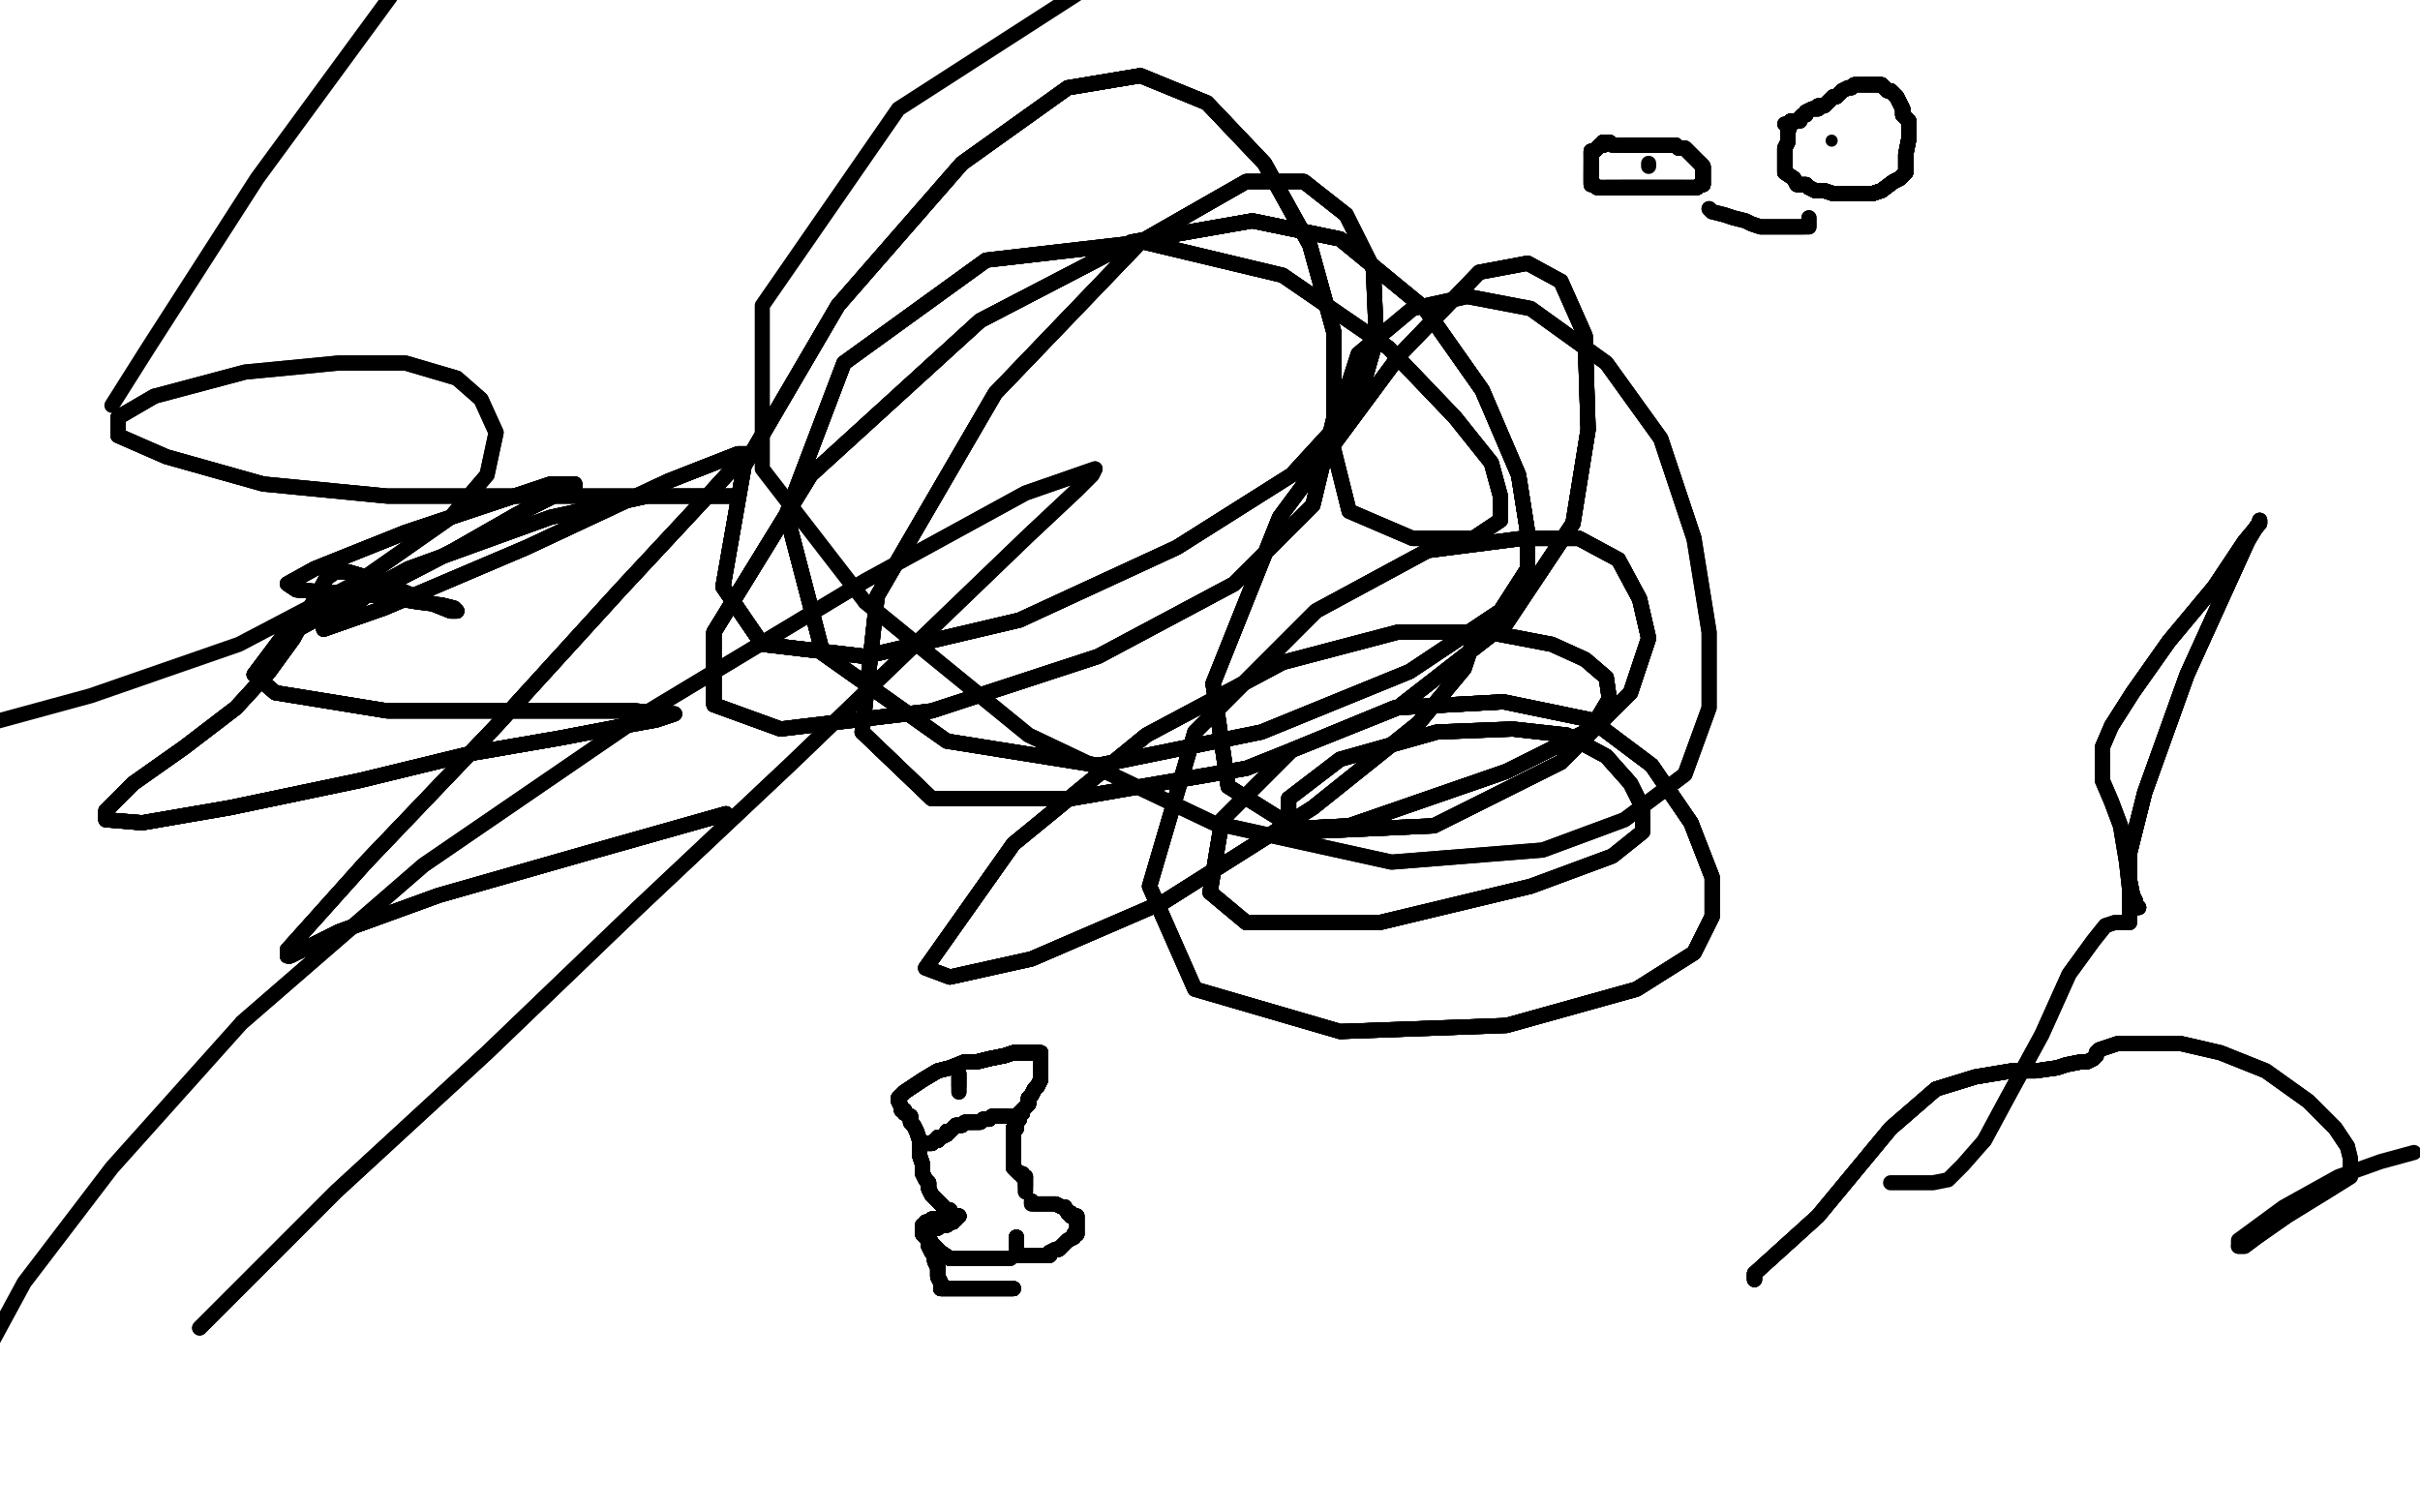 <?xml version="1.0" standalone="no"?>
<!DOCTYPE svg PUBLIC "-//W3C//DTD SVG 1.1//EN"
"http://www.w3.org/Graphics/SVG/1.1/DTD/svg11.dtd">

<svg width="800" height="500" version="1.1" xmlns="http://www.w3.org/2000/svg" xmlns:xlink="http://www.w3.org/1999/xlink" style="stroke-antialiasing: false"><desc>This SVG has been created on https://colorillo.com/</desc><rect x='0' y='0' width='800' height='500' style='fill: rgb(255,255,255); stroke-width:0' /><polyline points="335,426 333,426 331,426 330,426 328,426 325,426 323,426 321,426 318,426 315,426 312,426 311,426 311,424" style="fill: none; stroke: #000000; stroke-width: 5; stroke-linejoin: round; stroke-linecap: round; stroke-antialiasing: false; stroke-antialias: 0; opacity: 1.0"/>
<polyline points="335,426 333,426 331,426 330,426 328,426 325,426 323,426 321,426 318,426 315,426 312,426 311,426 311,424 310,422 310,419 309,417 309,416 309,415 309,414 308,414 307,412" style="fill: none; stroke: #000000; stroke-width: 5; stroke-linejoin: round; stroke-linecap: round; stroke-antialiasing: false; stroke-antialias: 0; opacity: 1.0"/>
<polyline points="335,426 333,426 331,426 330,426 328,426 325,426 323,426 321,426 318,426 315,426 312,426 311,426 311,424 310,422 310,419 309,417 309,416 309,415 309,414 308,414 307,412 307,410 306,409 306,408" style="fill: none; stroke: #000000; stroke-width: 5; stroke-linejoin: round; stroke-linecap: round; stroke-antialiasing: false; stroke-antialias: 0; opacity: 1.0"/>
<polyline points="335,426 333,426 331,426 330,426 328,426 325,426 323,426 321,426 318,426 315,426 312,426 311,426 311,424 310,422 310,419 309,417 309,416 309,415 309,414 308,414 307,412 307,410 306,409 306,408 307,407 309,406 310,406 310,405" style="fill: none; stroke: #000000; stroke-width: 5; stroke-linejoin: round; stroke-linecap: round; stroke-antialiasing: false; stroke-antialias: 0; opacity: 1.0"/>
<polyline points="335,426 333,426 331,426 330,426 328,426 325,426 323,426 321,426 318,426 315,426 312,426 311,426 311,424 310,422 310,419 309,417 309,416 309,415 309,414 308,414 307,412 307,410 306,409 306,408 307,407 309,406 310,406 310,405 311,405 312,405" style="fill: none; stroke: #000000; stroke-width: 5; stroke-linejoin: round; stroke-linecap: round; stroke-antialiasing: false; stroke-antialias: 0; opacity: 1.0"/>
<polyline points="335,426 333,426 331,426 330,426 328,426 325,426 323,426 321,426 318,426 315,426 312,426 311,426 311,424 310,422 310,419 309,417 309,416 309,415 309,414 308,414 307,412 307,410 306,409 306,408 307,407 309,406 310,406 310,405 311,405 312,405 313,405 314,404 315,404" style="fill: none; stroke: #000000; stroke-width: 5; stroke-linejoin: round; stroke-linecap: round; stroke-antialiasing: false; stroke-antialias: 0; opacity: 1.0"/>
<polyline points="335,426 333,426 331,426 330,426 328,426 325,426 323,426 321,426 318,426 315,426 312,426 311,426 311,424 310,422 310,419 309,417 309,416 309,415 309,414 308,414 307,412 307,410 306,409 306,408 307,407 309,406 310,406 310,405 311,405 312,405 313,405 314,404 315,404 315,403 316,403 316,402 317,402" style="fill: none; stroke: #000000; stroke-width: 5; stroke-linejoin: round; stroke-linecap: round; stroke-antialiasing: false; stroke-antialias: 0; opacity: 1.0"/>
<polyline points="335,426 333,426 331,426 330,426 328,426 325,426 323,426 321,426 318,426 315,426 312,426 311,426 311,424 310,422 310,419 309,417 309,416 309,415 309,414 308,414 307,412 307,410 306,409 306,408 307,407 309,406 310,406 310,405 311,405 312,405 313,405 314,404 315,404 315,403 316,403 316,402 317,402 315,403 314,403 312,403 311,403 310,403" style="fill: none; stroke: #000000; stroke-width: 5; stroke-linejoin: round; stroke-linecap: round; stroke-antialiasing: false; stroke-antialias: 0; opacity: 1.0"/>
<polyline points="335,426 333,426 331,426 330,426 328,426 325,426 323,426 321,426 318,426 315,426 312,426 311,426 311,424 310,422 310,419 309,417 309,416 309,415 309,414 308,414 307,412 307,410 306,409 306,408 307,407 309,406 310,406 310,405 311,405 312,405 313,405 314,404 315,404 315,403 316,403 316,402 317,402 315,403 314,403 312,403 311,403 310,403 308,403 307,404 306,404 306,405 305,405" style="fill: none; stroke: #000000; stroke-width: 5; stroke-linejoin: round; stroke-linecap: round; stroke-antialiasing: false; stroke-antialias: 0; opacity: 1.0"/>
<polyline points="311,424 310,422 310,419 309,417 309,416 309,415 309,414 308,414 307,412 307,410 306,409 306,408 307,407 309,406 310,406 310,405 311,405 312,405 313,405 314,404 315,404 315,403 316,403 316,402 317,402 315,403 314,403 312,403 311,403 310,403 308,403 307,404 306,404 306,405 305,405 305,406 305,407 305,408 306,408 307,409 308,411 310,413 311,414 314,416" style="fill: none; stroke: #000000; stroke-width: 5; stroke-linejoin: round; stroke-linecap: round; stroke-antialiasing: false; stroke-antialias: 0; opacity: 1.0"/>
<polyline points="311,424 310,422 310,419 309,417 309,416 309,415 309,414 308,414 307,412 307,410 306,409 306,408 307,407 309,406 310,406 310,405 311,405 312,405 313,405 314,404 315,404 315,403 316,403 316,402 317,402 315,403 314,403 312,403 311,403 310,403 308,403 307,404 306,404 306,405 305,405 305,406 305,407 305,408 306,408 307,409 308,411 310,413 311,414 314,416 315,416 316,416" style="fill: none; stroke: #000000; stroke-width: 5; stroke-linejoin: round; stroke-linecap: round; stroke-antialiasing: false; stroke-antialias: 0; opacity: 1.0"/>
<polyline points="309,416 309,415 309,414 308,414 307,412 307,410 306,409 306,408 307,407 309,406 310,406 310,405 311,405 312,405 313,405 314,404 315,404 315,403 316,403 316,402 317,402 315,403 314,403 312,403 311,403 310,403 308,403 307,404 306,404 306,405 305,405 305,406 305,407 305,408 306,408 307,409 308,411 310,413 311,414 314,416 315,416 316,416 318,416 319,416 320,416 321,416 322,416 323,416" style="fill: none; stroke: #000000; stroke-width: 5; stroke-linejoin: round; stroke-linecap: round; stroke-antialiasing: false; stroke-antialias: 0; opacity: 1.0"/>
<polyline points="311,405 312,405 313,405 314,404 315,404 315,403 316,403 316,402 317,402 315,403 314,403 312,403 311,403 310,403 308,403 307,404 306,404 306,405 305,405 305,406 305,407 305,408 306,408 307,409 308,411 310,413 311,414 314,416 315,416 316,416 318,416 319,416 320,416 321,416 322,416 323,416 325,416 326,416 327,416 328,416 330,416 331,416 332,416 333,416" style="fill: none; stroke: #000000; stroke-width: 5; stroke-linejoin: round; stroke-linecap: round; stroke-antialiasing: false; stroke-antialias: 0; opacity: 1.0"/>
<polyline points="311,405 312,405 313,405 314,404 315,404 315,403 316,403 316,402 317,402 315,403 314,403 312,403 311,403 310,403 308,403 307,404 306,404 306,405 305,405 305,406 305,407 305,408 306,408 307,409 308,411 310,413 311,414 314,416 315,416 316,416 318,416 319,416 320,416 321,416 322,416 323,416 325,416 326,416 327,416 328,416 330,416 331,416 332,416 333,416 334,416" style="fill: none; stroke: #000000; stroke-width: 5; stroke-linejoin: round; stroke-linecap: round; stroke-antialiasing: false; stroke-antialias: 0; opacity: 1.0"/>
<polyline points="311,405 312,405 313,405 314,404 315,404 315,403 316,403 316,402 317,402 315,403 314,403 312,403 311,403 310,403 308,403 307,404 306,404 306,405 305,405 305,406 305,407 305,408 306,408 307,409 308,411 310,413 311,414 314,416 315,416 316,416 318,416 319,416 320,416 321,416 322,416 323,416 325,416 326,416 327,416 328,416 330,416 331,416 332,416 333,416 334,416" style="fill: none; stroke: #000000; stroke-width: 5; stroke-linejoin: round; stroke-linecap: round; stroke-antialiasing: false; stroke-antialias: 0; opacity: 1.0"/>
<polyline points="336,409 336,410 336,411" style="fill: none; stroke: #000000; stroke-width: 5; stroke-linejoin: round; stroke-linecap: round; stroke-antialiasing: false; stroke-antialias: 0; opacity: 1.0"/>
<polyline points="336,409 336,410 336,411 336,412 336,413 336,414 337,415" style="fill: none; stroke: #000000; stroke-width: 5; stroke-linejoin: round; stroke-linecap: round; stroke-antialiasing: false; stroke-antialias: 0; opacity: 1.0"/>
<polyline points="336,409 336,410 336,411 336,412 336,413 336,414 337,415 338,415 339,415 340,415 341,415 342,415 343,415 345,415" style="fill: none; stroke: #000000; stroke-width: 5; stroke-linejoin: round; stroke-linecap: round; stroke-antialiasing: false; stroke-antialias: 0; opacity: 1.0"/>
<polyline points="336,409 336,410 336,411 336,412 336,413 336,414 337,415 338,415 339,415 340,415 341,415 342,415 343,415 345,415 346,415 347,415 347,414 349,413 350,413 351,412 352,411 353,410 355,409 355,408 356,408" style="fill: none; stroke: #000000; stroke-width: 5; stroke-linejoin: round; stroke-linecap: round; stroke-antialiasing: false; stroke-antialias: 0; opacity: 1.0"/>
<polyline points="336,409 336,410 336,411 336,412 336,413 336,414 337,415 338,415 339,415 340,415 341,415 342,415 343,415 345,415 346,415 347,415 347,414 349,413 350,413 351,412 352,411 353,410 355,409 355,408 356,408 356,405 356,403 356,402 354,402 354,401" style="fill: none; stroke: #000000; stroke-width: 5; stroke-linejoin: round; stroke-linecap: round; stroke-antialiasing: false; stroke-antialias: 0; opacity: 1.0"/>
<polyline points="336,409 336,410 336,411 336,412 336,413 336,414 337,415 338,415 339,415 340,415 341,415 342,415 343,415 345,415 346,415 347,415 347,414 349,413 350,413 351,412 352,411 353,410 355,409 355,408 356,408 356,405 356,403 356,402 354,402 354,401 353,401 352,399 351,399" style="fill: none; stroke: #000000; stroke-width: 5; stroke-linejoin: round; stroke-linecap: round; stroke-antialiasing: false; stroke-antialias: 0; opacity: 1.0"/>
<polyline points="336,409 336,410 336,411 336,412 336,413 336,414 337,415 338,415 339,415 340,415 341,415 342,415 343,415 345,415 346,415 347,415 347,414 349,413 350,413 351,412 352,411 353,410 355,409 355,408 356,408 356,405 356,403 356,402 354,402 354,401 353,401 352,399 351,399 349,398 347,398 346,398 345,398 344,398 343,398 342,398" style="fill: none; stroke: #000000; stroke-width: 5; stroke-linejoin: round; stroke-linecap: round; stroke-antialiasing: false; stroke-antialias: 0; opacity: 1.0"/>
<polyline points="336,409 336,410 336,411 336,412 336,413 336,414 337,415 338,415 339,415 340,415 341,415 342,415 343,415 345,415 346,415 347,415 347,414 349,413 350,413 351,412 352,411 353,410 355,409 355,408 356,408 356,405 356,403 356,402 354,402 354,401 353,401 352,399 351,399 349,398 347,398 346,398 345,398 344,398 343,398 342,398 341,398 341,397" style="fill: none; stroke: #000000; stroke-width: 5; stroke-linejoin: round; stroke-linecap: round; stroke-antialiasing: false; stroke-antialias: 0; opacity: 1.0"/>
<polyline points="336,409 336,410 336,411 336,412 336,413 336,414 337,415 338,415 339,415 340,415 341,415 342,415 343,415 345,415 346,415 347,415 347,414 349,413 350,413 351,412 352,411 353,410 355,409 355,408 356,408 356,405 356,403 356,402 354,402 354,401 353,401 352,399 351,399 349,398 347,398 346,398 345,398 344,398 343,398 342,398 341,398 341,397" style="fill: none; stroke: #000000; stroke-width: 5; stroke-linejoin: round; stroke-linecap: round; stroke-antialiasing: false; stroke-antialias: 0; opacity: 1.0"/>
<polyline points="314,400 313,400 312,400 312,399 311,398 310,397 308,395 307,393 307,391 306,390" style="fill: none; stroke: #000000; stroke-width: 5; stroke-linejoin: round; stroke-linecap: round; stroke-antialiasing: false; stroke-antialias: 0; opacity: 1.0"/>
<polyline points="314,400 313,400 312,400 312,399 311,398 310,397 308,395 307,393 307,391 306,390 305,388 305,385 304,382 304,380 304,377 303,374 302,372 301,371 301,369" style="fill: none; stroke: #000000; stroke-width: 5; stroke-linejoin: round; stroke-linecap: round; stroke-antialiasing: false; stroke-antialias: 0; opacity: 1.0"/>
<polyline points="314,400 313,400 312,400 312,399 311,398 310,397 308,395 307,393 307,391 306,390 305,388 305,385 304,382 304,380 304,377 303,374 302,372 301,371 301,369 299,368 299,367 298,367 298,366 297,364 297,363" style="fill: none; stroke: #000000; stroke-width: 5; stroke-linejoin: round; stroke-linecap: round; stroke-antialiasing: false; stroke-antialias: 0; opacity: 1.0"/>
<polyline points="314,400 313,400 312,400 312,399 311,398 310,397 308,395 307,393 307,391 306,390 305,388 305,385 304,382 304,380 304,377 303,374 302,372 301,371 301,369 299,368 299,367 298,367 298,366 297,364 297,363 299,361 305,357 310,354 314,353 319,351 323,351 327,350 332,349 335,348" style="fill: none; stroke: #000000; stroke-width: 5; stroke-linejoin: round; stroke-linecap: round; stroke-antialiasing: false; stroke-antialias: 0; opacity: 1.0"/>
<polyline points="314,400 313,400 312,400 312,399 311,398 310,397 308,395 307,393 307,391 306,390 305,388 305,385 304,382 304,380 304,377 303,374 302,372 301,371 301,369 299,368 299,367 298,367 298,366 297,364 297,363 299,361 305,357 310,354 314,353 319,351 323,351 327,350 332,349 335,348 337,348 338,348 339,348 341,348 342,348 343,348 344,348" style="fill: none; stroke: #000000; stroke-width: 5; stroke-linejoin: round; stroke-linecap: round; stroke-antialiasing: false; stroke-antialias: 0; opacity: 1.0"/>
<polyline points="314,400 313,400 312,400 312,399 311,398 310,397 308,395 307,393 307,391 306,390 305,388 305,385 304,382 304,380 304,377 303,374 302,372 301,371 301,369 299,368 299,367 298,367 298,366 297,364 297,363 299,361 305,357 310,354 314,353 319,351 323,351 327,350 332,349 335,348 337,348 338,348 339,348 341,348 342,348 343,348 344,348 344,349 344,350 344,351 344,352 344,353 344,354" style="fill: none; stroke: #000000; stroke-width: 5; stroke-linejoin: round; stroke-linecap: round; stroke-antialiasing: false; stroke-antialias: 0; opacity: 1.0"/>
<polyline points="305,388 305,385 304,382 304,380 304,377 303,374 302,372 301,371 301,369 299,368 299,367 298,367 298,366 297,364 297,363 299,361 305,357 310,354 314,353 319,351 323,351 327,350 332,349 335,348 337,348 338,348 339,348 341,348 342,348 343,348 344,348 344,349 344,350 344,351 344,352 344,353 344,354 344,355 344,357 343,359 342,360 341,362 340,363 340,365 339,366" style="fill: none; stroke: #000000; stroke-width: 5; stroke-linejoin: round; stroke-linecap: round; stroke-antialiasing: false; stroke-antialias: 0; opacity: 1.0"/>
<polyline points="305,388 305,385 304,382 304,380 304,377 303,374 302,372 301,371 301,369 299,368 299,367 298,367 298,366 297,364 297,363 299,361 305,357 310,354 314,353 319,351 323,351 327,350 332,349 335,348 337,348 338,348 339,348 341,348 342,348 343,348 344,348 344,349 344,350 344,351 344,352 344,353 344,354 344,355 344,357 343,359 342,360 341,362 340,363 340,365 339,366 338,367 338,368 337,368 337,370 336,371" style="fill: none; stroke: #000000; stroke-width: 5; stroke-linejoin: round; stroke-linecap: round; stroke-antialiasing: false; stroke-antialias: 0; opacity: 1.0"/>
<polyline points="297,363 299,361 305,357 310,354 314,353 319,351 323,351 327,350 332,349 335,348 337,348 338,348 339,348 341,348 342,348 343,348 344,348 344,349 344,350 344,351 344,352 344,353 344,354 344,355 344,357 343,359 342,360 341,362 340,363 340,365 339,366 338,367 338,368 337,368 337,370 336,371 336,372 336,373 335,373 335,375 335,376 335,378 335,380" style="fill: none; stroke: #000000; stroke-width: 5; stroke-linejoin: round; stroke-linecap: round; stroke-antialiasing: false; stroke-antialias: 0; opacity: 1.0"/>
<polyline points="297,363 299,361 305,357 310,354 314,353 319,351 323,351 327,350 332,349 335,348 337,348 338,348 339,348 341,348 342,348 343,348 344,348 344,349 344,350 344,351 344,352 344,353 344,354 344,355 344,357 343,359 342,360 341,362 340,363 340,365 339,366 338,367 338,368 337,368 337,370 336,371 336,372 336,373 335,373 335,375 335,376 335,378 335,380 335,382 335,383 335,384 335,385" style="fill: none; stroke: #000000; stroke-width: 5; stroke-linejoin: round; stroke-linecap: round; stroke-antialiasing: false; stroke-antialias: 0; opacity: 1.0"/>
<polyline points="297,363 299,361 305,357 310,354 314,353 319,351 323,351 327,350 332,349 335,348 337,348 338,348 339,348 341,348 342,348 343,348 344,348 344,349 344,350 344,351 344,352 344,353 344,354 344,355 344,357 343,359 342,360 341,362 340,363 340,365 339,366 338,367 338,368 337,368 337,370 336,371 336,372 336,373 335,373 335,375 335,376 335,378 335,380 335,382 335,383 335,384 335,385 335,386 336,387 337,388" style="fill: none; stroke: #000000; stroke-width: 5; stroke-linejoin: round; stroke-linecap: round; stroke-antialiasing: false; stroke-antialias: 0; opacity: 1.0"/>
<polyline points="323,351 327,350 332,349 335,348 337,348 338,348 339,348 341,348 342,348 343,348 344,348 344,349 344,350 344,351 344,352 344,353 344,354 344,355 344,357 343,359 342,360 341,362 340,363 340,365 339,366 338,367 338,368 337,368 337,370 336,371 336,372 336,373 335,373 335,375 335,376 335,378 335,380 335,382 335,383 335,384 335,385 335,386 336,387 337,388 338,388 338,389 339,389" style="fill: none; stroke: #000000; stroke-width: 5; stroke-linejoin: round; stroke-linecap: round; stroke-antialiasing: false; stroke-antialias: 0; opacity: 1.0"/>
<polyline points="323,351 327,350 332,349 335,348 337,348 338,348 339,348 341,348 342,348 343,348 344,348 344,349 344,350 344,351 344,352 344,353 344,354 344,355 344,357 343,359 342,360 341,362 340,363 340,365 339,366 338,367 338,368 337,368 337,370 336,371 336,372 336,373 335,373 335,375 335,376 335,378 335,380 335,382 335,383 335,384 335,385 335,386 336,387 337,388 338,388 338,389 339,389 339,390 339,391 339,392" style="fill: none; stroke: #000000; stroke-width: 5; stroke-linejoin: round; stroke-linecap: round; stroke-antialiasing: false; stroke-antialias: 0; opacity: 1.0"/>
<polyline points="332,349 335,348 337,348 338,348 339,348 341,348 342,348 343,348 344,348 344,349 344,350 344,351 344,352 344,353 344,354 344,355 344,357 343,359 342,360 341,362 340,363 340,365 339,366 338,367 338,368 337,368 337,370 336,371 336,372 336,373 335,373 335,375 335,376 335,378 335,380 335,382 335,383 335,384 335,385 335,386 336,387 337,388 338,388 338,389 339,389 339,390 339,391 339,392 339,394" style="fill: none; stroke: #000000; stroke-width: 5; stroke-linejoin: round; stroke-linecap: round; stroke-antialiasing: false; stroke-antialias: 0; opacity: 1.0"/>
<polyline points="332,349 335,348 337,348 338,348 339,348 341,348 342,348 343,348 344,348 344,349 344,350 344,351 344,352 344,353 344,354 344,355 344,357 343,359 342,360 341,362 340,363 340,365 339,366 338,367 338,368 337,368 337,370 336,371 336,372 336,373 335,373 335,375 335,376 335,378 335,380 335,382 335,383 335,384 335,385 335,386 336,387 337,388 338,388 338,389 339,389 339,390 339,391 339,392 339,394" style="fill: none; stroke: #000000; stroke-width: 5; stroke-linejoin: round; stroke-linecap: round; stroke-antialiasing: false; stroke-antialias: 0; opacity: 1.0"/>
<polyline points="317,355 317,356 317,358 317,359" style="fill: none; stroke: #000000; stroke-width: 5; stroke-linejoin: round; stroke-linecap: round; stroke-antialiasing: false; stroke-antialias: 0; opacity: 1.0"/>
<polyline points="317,355 317,356 317,358 317,359 317,360 317,361" style="fill: none; stroke: #000000; stroke-width: 5; stroke-linejoin: round; stroke-linecap: round; stroke-antialiasing: false; stroke-antialias: 0; opacity: 1.0"/>
<polyline points="317,355 317,356 317,358 317,359 317,360 317,361" style="fill: none; stroke: #000000; stroke-width: 5; stroke-linejoin: round; stroke-linecap: round; stroke-antialiasing: false; stroke-antialias: 0; opacity: 1.0"/>
<polyline points="306,378 307,378 308,378 309,377 310,377 310,376" style="fill: none; stroke: #000000; stroke-width: 5; stroke-linejoin: round; stroke-linecap: round; stroke-antialiasing: false; stroke-antialias: 0; opacity: 1.0"/>
<polyline points="306,378 307,378 308,378 309,377 310,377 310,376 311,376 313,375 313,374 314,374 315,373" style="fill: none; stroke: #000000; stroke-width: 5; stroke-linejoin: round; stroke-linecap: round; stroke-antialiasing: false; stroke-antialias: 0; opacity: 1.0"/>
<polyline points="306,378 307,378 308,378 309,377 310,377 310,376 311,376 313,375 313,374 314,374 315,373 316,372 317,372 318,372 319,371 320,371 321,371 322,371" style="fill: none; stroke: #000000; stroke-width: 5; stroke-linejoin: round; stroke-linecap: round; stroke-antialiasing: false; stroke-antialias: 0; opacity: 1.0"/>
<polyline points="306,378 307,378 308,378 309,377 310,377 310,376 311,376 313,375 313,374 314,374 315,373 316,372 317,372 318,372 319,371 320,371 321,371 322,371 323,371 324,371 325,370 326,370" style="fill: none; stroke: #000000; stroke-width: 5; stroke-linejoin: round; stroke-linecap: round; stroke-antialiasing: false; stroke-antialias: 0; opacity: 1.0"/>
<polyline points="306,378 307,378 308,378 309,377 310,377 310,376 311,376 313,375 313,374 314,374 315,373 316,372 317,372 318,372 319,371 320,371 321,371 322,371 323,371 324,371 325,370 326,370 327,370 328,369 329,369 330,369" style="fill: none; stroke: #000000; stroke-width: 5; stroke-linejoin: round; stroke-linecap: round; stroke-antialiasing: false; stroke-antialias: 0; opacity: 1.0"/>
<polyline points="306,378 307,378 308,378 309,377 310,377 310,376 311,376 313,375 313,374 314,374 315,373 316,372 317,372 318,372 319,371 320,371 321,371 322,371 323,371 324,371 325,370 326,370 327,370 328,369 329,369 330,369 331,369 332,369 333,369" style="fill: none; stroke: #000000; stroke-width: 5; stroke-linejoin: round; stroke-linecap: round; stroke-antialiasing: false; stroke-antialias: 0; opacity: 1.0"/>
<polyline points="306,378 307,378 308,378 309,377 310,377 310,376 311,376 313,375 313,374 314,374 315,373 316,372 317,372 318,372 319,371 320,371 321,371 322,371 323,371 324,371 325,370 326,370 327,370 328,369 329,369 330,369 331,369 332,369 333,369 334,369 335,369" style="fill: none; stroke: #000000; stroke-width: 5; stroke-linejoin: round; stroke-linecap: round; stroke-antialiasing: false; stroke-antialias: 0; opacity: 1.0"/>
<polyline points="306,378 307,378 308,378 309,377 310,377 310,376 311,376 313,375 313,374 314,374 315,373 316,372 317,372 318,372 319,371 320,371 321,371 322,371 323,371 324,371 325,370 326,370 327,370 328,369 329,369 330,369 331,369 332,369 333,369 334,369 335,369" style="fill: none; stroke: #000000; stroke-width: 5; stroke-linejoin: round; stroke-linecap: round; stroke-antialiasing: false; stroke-antialias: 0; opacity: 1.0"/>
<polyline points="532,47 531,47 530,47 530,48 529,48" style="fill: none; stroke: #000000; stroke-width: 5; stroke-linejoin: round; stroke-linecap: round; stroke-antialiasing: false; stroke-antialias: 0; opacity: 1.0"/>
<polyline points="532,47 531,47 530,47 530,48 529,48 528,49 527,50 526,50 526,51" style="fill: none; stroke: #000000; stroke-width: 5; stroke-linejoin: round; stroke-linecap: round; stroke-antialiasing: false; stroke-antialias: 0; opacity: 1.0"/>
<polyline points="532,47 531,47 530,47 530,48 529,48 528,49 527,50 526,50 526,51 526,53 526,55 526,56 526,57 526,58 526,59 526,60" style="fill: none; stroke: #000000; stroke-width: 5; stroke-linejoin: round; stroke-linecap: round; stroke-antialiasing: false; stroke-antialias: 0; opacity: 1.0"/>
<polyline points="532,47 531,47 530,47 530,48 529,48 528,49 527,50 526,50 526,51 526,53 526,55 526,56 526,57 526,58 526,59 526,60 526,61 527,61 528,62 529,62 531,62 533,62 536,62 538,62 540,62 542,62" style="fill: none; stroke: #000000; stroke-width: 5; stroke-linejoin: round; stroke-linecap: round; stroke-antialiasing: false; stroke-antialias: 0; opacity: 1.0"/>
<polyline points="532,47 531,47 530,47 530,48 529,48 528,49 527,50 526,50 526,51 526,53 526,55 526,56 526,57 526,58 526,59 526,60 526,61 527,61 528,62 529,62 531,62 533,62 536,62 538,62 540,62 542,62 543,62 545,62 547,62 549,62 551,62 552,62 554,62 555,62 556,62" style="fill: none; stroke: #000000; stroke-width: 5; stroke-linejoin: round; stroke-linecap: round; stroke-antialiasing: false; stroke-antialias: 0; opacity: 1.0"/>
<polyline points="532,47 531,47 530,47 530,48 529,48 528,49 527,50 526,50 526,51 526,53 526,55 526,56 526,57 526,58 526,59 526,60 526,61 527,61 528,62 529,62 531,62 533,62 536,62 538,62 540,62 542,62 543,62 545,62 547,62 549,62 551,62 552,62 554,62 555,62 556,62 558,62 560,62 561,62 562,61 563,61" style="fill: none; stroke: #000000; stroke-width: 5; stroke-linejoin: round; stroke-linecap: round; stroke-antialiasing: false; stroke-antialias: 0; opacity: 1.0"/>
<polyline points="532,47 531,47 530,47 530,48 529,48 528,49 527,50 526,50 526,51 526,53 526,55 526,56 526,57 526,58 526,59 526,60 526,61 527,61 528,62 529,62 531,62 533,62 536,62 538,62 540,62 542,62 543,62 545,62 547,62 549,62 551,62 552,62 554,62 555,62 556,62 558,62 560,62 561,62 562,61 563,61 563,59 563,57 563,56 563,55 562,54" style="fill: none; stroke: #000000; stroke-width: 5; stroke-linejoin: round; stroke-linecap: round; stroke-antialiasing: false; stroke-antialias: 0; opacity: 1.0"/>
<polyline points="532,47 531,47 530,47 530,48 529,48 528,49 527,50 526,50 526,51 526,53 526,55 526,56 526,57 526,58 526,59 526,60 526,61 527,61 528,62 529,62 531,62 533,62 536,62 538,62 540,62 542,62 543,62 545,62 547,62 549,62 551,62 552,62 554,62 555,62 556,62 558,62 560,62 561,62 562,61 563,61 563,59 563,57 563,56 563,55 562,54 561,53 560,52 559,51 558,50 557,49" style="fill: none; stroke: #000000; stroke-width: 5; stroke-linejoin: round; stroke-linecap: round; stroke-antialiasing: false; stroke-antialias: 0; opacity: 1.0"/>
<polyline points="526,55 526,56 526,57 526,58 526,59 526,60 526,61 527,61 528,62 529,62 531,62 533,62 536,62 538,62 540,62 542,62 543,62 545,62 547,62 549,62 551,62 552,62 554,62 555,62 556,62 558,62 560,62 561,62 562,61 563,61 563,59 563,57 563,56 563,55 562,54 561,53 560,52 559,51 558,50 557,49 556,49 555,49 554,48 552,48 551,48" style="fill: none; stroke: #000000; stroke-width: 5; stroke-linejoin: round; stroke-linecap: round; stroke-antialiasing: false; stroke-antialias: 0; opacity: 1.0"/>
<polyline points="526,57 526,58 526,59 526,60 526,61 527,61 528,62 529,62 531,62 533,62 536,62 538,62 540,62 542,62 543,62 545,62 547,62 549,62 551,62 552,62 554,62 555,62 556,62 558,62 560,62 561,62 562,61 563,61 563,59 563,57 563,56 563,55 562,54 561,53 560,52 559,51 558,50 557,49 556,49 555,49 554,48 552,48 551,48 549,48 548,48 546,48 545,48 544,48 543,48" style="fill: none; stroke: #000000; stroke-width: 5; stroke-linejoin: round; stroke-linecap: round; stroke-antialiasing: false; stroke-antialias: 0; opacity: 1.0"/>
<polyline points="531,62 533,62 536,62 538,62 540,62 542,62 543,62 545,62 547,62 549,62 551,62 552,62 554,62 555,62 556,62 558,62 560,62 561,62 562,61 563,61 563,59 563,57 563,56 563,55 562,54 561,53 560,52 559,51 558,50 557,49 556,49 555,49 554,48 552,48 551,48 549,48 548,48 546,48 545,48 544,48 543,48 542,48 541,48 540,48 539,48 538,48" style="fill: none; stroke: #000000; stroke-width: 5; stroke-linejoin: round; stroke-linecap: round; stroke-antialiasing: false; stroke-antialias: 0; opacity: 1.0"/>
<polyline points="531,62 533,62 536,62 538,62 540,62 542,62 543,62 545,62 547,62 549,62 551,62 552,62 554,62 555,62 556,62 558,62 560,62 561,62 562,61 563,61 563,59 563,57 563,56 563,55 562,54 561,53 560,52 559,51 558,50 557,49 556,49 555,49 554,48 552,48 551,48 549,48 548,48 546,48 545,48 544,48 543,48 542,48 541,48 540,48 539,48 538,48 537,48 536,48 535,48 534,48" style="fill: none; stroke: #000000; stroke-width: 5; stroke-linejoin: round; stroke-linecap: round; stroke-antialiasing: false; stroke-antialias: 0; opacity: 1.0"/>
<polyline points="536,62 538,62 540,62 542,62 543,62 545,62 547,62 549,62 551,62 552,62 554,62 555,62 556,62 558,62 560,62 561,62 562,61 563,61 563,59 563,57 563,56 563,55 562,54 561,53 560,52 559,51 558,50 557,49 556,49 555,49 554,48 552,48 551,48 549,48 548,48 546,48 545,48 544,48 543,48 542,48 541,48 540,48 539,48 538,48 537,48 536,48 535,48 534,48 533,48" style="fill: none; stroke: #000000; stroke-width: 5; stroke-linejoin: round; stroke-linecap: round; stroke-antialiasing: false; stroke-antialias: 0; opacity: 1.0"/>
<polyline points="536,62 538,62 540,62 542,62 543,62 545,62 547,62 549,62 551,62 552,62 554,62 555,62 556,62 558,62 560,62 561,62 562,61 563,61 563,59 563,57 563,56 563,55 562,54 561,53 560,52 559,51 558,50 557,49 556,49 555,49 554,48 552,48 551,48 549,48 548,48 546,48 545,48 544,48 543,48 542,48 541,48 540,48 539,48 538,48 537,48 536,48 535,48 534,48 533,48" style="fill: none; stroke: #000000; stroke-width: 5; stroke-linejoin: round; stroke-linecap: round; stroke-antialiasing: false; stroke-antialias: 0; opacity: 1.0"/>
<polyline points="592,40 591,44 591,47 590,49 590,52 590,53 590,54 590,56 590,57 593,59 594,61 597,61 598,62 600,63 603,63 606,64" style="fill: none; stroke: #000000; stroke-width: 5; stroke-linejoin: round; stroke-linecap: round; stroke-antialiasing: false; stroke-antialias: 0; opacity: 1.0"/>
<polyline points="592,40 591,44 591,47 590,49 590,52 590,53 590,54 590,56 590,57 593,59 594,61 597,61 598,62 600,63 603,63 606,64 608,64 611,64 614,64 616,64 617,64 619,64 622,63 626,60 628,59 629,58" style="fill: none; stroke: #000000; stroke-width: 5; stroke-linejoin: round; stroke-linecap: round; stroke-antialiasing: false; stroke-antialias: 0; opacity: 1.0"/>
<polyline points="592,40 591,44 591,47 590,49 590,52 590,53 590,54 590,56 590,57 593,59 594,61 597,61 598,62 600,63 603,63 606,64 608,64 611,64 614,64 616,64 617,64 619,64 622,63 626,60 628,59 629,58 630,57 630,56 630,51 631,46 631,44" style="fill: none; stroke: #000000; stroke-width: 5; stroke-linejoin: round; stroke-linecap: round; stroke-antialiasing: false; stroke-antialias: 0; opacity: 1.0"/>
<polyline points="592,40 591,44 591,47 590,49 590,52 590,53 590,54 590,56 590,57 593,59 594,61 597,61 598,62 600,63 603,63 606,64 608,64 611,64 614,64 616,64 617,64 619,64 622,63 626,60 628,59 629,58 630,57 630,56 630,51 631,46 631,44 631,42 631,41 631,40 630,39 629,38 629,36 628,34 627,32" style="fill: none; stroke: #000000; stroke-width: 5; stroke-linejoin: round; stroke-linecap: round; stroke-antialiasing: false; stroke-antialias: 0; opacity: 1.0"/>
<polyline points="592,40 591,44 591,47 590,49 590,52 590,53 590,54 590,56 590,57 593,59 594,61 597,61 598,62 600,63 603,63 606,64 608,64 611,64 614,64 616,64 617,64 619,64 622,63 626,60 628,59 629,58 630,57 630,56 630,51 631,46 631,44 631,42 631,41 631,40 630,39 629,38 629,36 628,34 627,32 626,31 625,30 624,30 623,29 622,28 621,28 619,28 618,28 616,28" style="fill: none; stroke: #000000; stroke-width: 5; stroke-linejoin: round; stroke-linecap: round; stroke-antialiasing: false; stroke-antialias: 0; opacity: 1.0"/>
<polyline points="598,62 600,63 603,63 606,64 608,64 611,64 614,64 616,64 617,64 619,64 622,63 626,60 628,59 629,58 630,57 630,56 630,51 631,46 631,44 631,42 631,41 631,40 630,39 629,38 629,36 628,34 627,32 626,31 625,30 624,30 623,29 622,28 621,28 619,28 618,28 616,28 615,28 613,28 612,29 611,29 609,30 607,32 606,32 603,35" style="fill: none; stroke: #000000; stroke-width: 5; stroke-linejoin: round; stroke-linecap: round; stroke-antialiasing: false; stroke-antialias: 0; opacity: 1.0"/>
<polyline points="598,62 600,63 603,63 606,64 608,64 611,64 614,64 616,64 617,64 619,64 622,63 626,60 628,59 629,58 630,57 630,56 630,51 631,46 631,44 631,42 631,41 631,40 630,39 629,38 629,36 628,34 627,32 626,31 625,30 624,30 623,29 622,28 621,28 619,28 618,28 616,28 615,28 613,28 612,29 611,29 609,30 607,32 606,32 603,35 601,35 601,36 600,36 599,36 597,37" style="fill: none; stroke: #000000; stroke-width: 5; stroke-linejoin: round; stroke-linecap: round; stroke-antialiasing: false; stroke-antialias: 0; opacity: 1.0"/>
<polyline points="617,64 619,64 622,63 626,60 628,59 629,58 630,57 630,56 630,51 631,46 631,44 631,42 631,41 631,40 630,39 629,38 629,36 628,34 627,32 626,31 625,30 624,30 623,29 622,28 621,28 619,28 618,28 616,28 615,28 613,28 612,29 611,29 609,30 607,32 606,32 603,35 601,35 601,36 600,36 599,36 597,37 597,38 596,38 595,39 595,40 594,40" style="fill: none; stroke: #000000; stroke-width: 5; stroke-linejoin: round; stroke-linecap: round; stroke-antialiasing: false; stroke-antialias: 0; opacity: 1.0"/>
<polyline points="617,64 619,64 622,63 626,60 628,59 629,58 630,57 630,56 630,51 631,46 631,44 631,42 631,41 631,40 630,39 629,38 629,36 628,34 627,32 626,31 625,30 624,30 623,29 622,28 621,28 619,28 618,28 616,28 615,28 613,28 612,29 611,29 609,30 607,32 606,32 603,35 601,35 601,36 600,36 599,36 597,37 597,38 596,38 595,39 595,40 594,40 592,41 591,41 590,41" style="fill: none; stroke: #000000; stroke-width: 5; stroke-linejoin: round; stroke-linecap: round; stroke-antialiasing: false; stroke-antialias: 0; opacity: 1.0"/>
<polyline points="617,64 619,64 622,63 626,60 628,59 629,58 630,57 630,56 630,51 631,46 631,44 631,42 631,41 631,40 630,39 629,38 629,36 628,34 627,32 626,31 625,30 624,30 623,29 622,28 621,28 619,28 618,28 616,28 615,28 613,28 612,29 611,29 609,30 607,32 606,32 603,35 601,35 601,36 600,36 599,36 597,37 597,38 596,38 595,39 595,40 594,40 592,41 591,41 590,41" style="fill: none; stroke: #000000; stroke-width: 5; stroke-linejoin: round; stroke-linecap: round; stroke-antialiasing: false; stroke-antialias: 0; opacity: 1.0"/>
<circle cx="605.5" cy="46.5" r="2" style="fill: #000000; stroke-antialiasing: false; stroke-antialias: 0; opacity: 1.0"/>
<polyline points="545,54 545,55" style="fill: none; stroke: #000000; stroke-width: 5; stroke-linejoin: round; stroke-linecap: round; stroke-antialiasing: false; stroke-antialias: 0; opacity: 1.0"/>
<polyline points="565,69 566,70 570,71 573,72 577,73 579,74 582,75 585,75 587,75 588,75 590,75 594,75 595,75 596,75" style="fill: none; stroke: #000000; stroke-width: 5; stroke-linejoin: round; stroke-linecap: round; stroke-antialiasing: false; stroke-antialias: 0; opacity: 1.0"/>
<polyline points="565,69 566,70 570,71 573,72 577,73 579,74 582,75 585,75 587,75 588,75 590,75 594,75 595,75 596,75 598,75 598,74 598,73 598,72" style="fill: none; stroke: #000000; stroke-width: 5; stroke-linejoin: round; stroke-linecap: round; stroke-antialiasing: false; stroke-antialias: 0; opacity: 1.0"/>
<polyline points="565,69 566,70 570,71 573,72 577,73 579,74 582,75 585,75 587,75 588,75 590,75 594,75 595,75 596,75 598,75 598,74 598,73 598,72" style="fill: none; stroke: #000000; stroke-width: 5; stroke-linejoin: round; stroke-linecap: round; stroke-antialiasing: false; stroke-antialias: 0; opacity: 1.0"/>
<polyline points="37,134 49,115 85,59 129,-1" style="fill: none; stroke: #000000; stroke-width: 5; stroke-linejoin: round; stroke-linecap: round; stroke-antialiasing: false; stroke-antialias: 0; opacity: 1.0"/>
<polyline points="66,439 111,394 161,348 211,300 262,252 340,177 356,162 361,157 362,155 339,163 286,192 213,236 140,286 80,338" style="fill: none; stroke: #000000; stroke-width: 5; stroke-linejoin: round; stroke-linecap: round; stroke-antialiasing: false; stroke-antialias: 0; opacity: 1.0"/>
<polyline points="66,439 111,394 161,348 211,300 262,252 340,177 356,162 361,157 362,155 339,163 286,192 213,236 140,286 80,338 37,386 8,424 -5,448" style="fill: none; stroke: #000000; stroke-width: 5; stroke-linejoin: round; stroke-linecap: round; stroke-antialiasing: false; stroke-antialias: 0; opacity: 1.0"/>
<polyline points="240,269 194,282 145,296 112,308 102,313 98,315 96,316 95,316 95,314" style="fill: none; stroke: #000000; stroke-width: 5; stroke-linejoin: round; stroke-linecap: round; stroke-antialiasing: false; stroke-antialias: 0; opacity: 1.0"/>
<polyline points="240,269 194,282 145,296 112,308 102,313 98,315 96,316 95,316 95,314 121,285 164,240 205,195 232,166 243,154 246,151 248,150 244,150 221,159 174,181" style="fill: none; stroke: #000000; stroke-width: 5; stroke-linejoin: round; stroke-linecap: round; stroke-antialiasing: false; stroke-antialias: 0; opacity: 1.0"/>
<polyline points="240,269 194,282 145,296 112,308 102,313 98,315 96,316 95,316 95,314 121,285 164,240 205,195 232,166 243,154 246,151 248,150 244,150 221,159 174,181 127,201 107,208 121,197 150,182 171,170 183,164 189,161 190,161" style="fill: none; stroke: #000000; stroke-width: 5; stroke-linejoin: round; stroke-linecap: round; stroke-antialiasing: false; stroke-antialias: 0; opacity: 1.0"/>
<polyline points="240,269 194,282 145,296 112,308 102,313 98,315 96,316 95,316 95,314 121,285 164,240 205,195 232,166 243,154 246,151 248,150 244,150 221,159 174,181 127,201 107,208 121,197 150,182 171,170 183,164 189,161 190,161 190,160 182,160 134,176 104,188 95,193 98,195 111,196 126,197" style="fill: none; stroke: #000000; stroke-width: 5; stroke-linejoin: round; stroke-linecap: round; stroke-antialiasing: false; stroke-antialias: 0; opacity: 1.0"/>
<polyline points="240,269 194,282 145,296 112,308 102,313 98,315 96,316 95,316 95,314 121,285 164,240 205,195 232,166 243,154 246,151 248,150 244,150 221,159 174,181 127,201 107,208 121,197 150,182 171,170 183,164 189,161 190,161 190,160 182,160 134,176 104,188 95,193 98,195 111,196 126,197 138,199 146,200 150,201 151,202 149,202 139,198 125,192 115,189" style="fill: none; stroke: #000000; stroke-width: 5; stroke-linejoin: round; stroke-linecap: round; stroke-antialiasing: false; stroke-antialias: 0; opacity: 1.0"/>
<polyline points="145,296 112,308 102,313 98,315 96,316 95,316 95,314 121,285 164,240 205,195 232,166 243,154 246,151 248,150 244,150 221,159 174,181 127,201 107,208 121,197 150,182 171,170 183,164 189,161 190,161 190,160 182,160 134,176 104,188 95,193 98,195 111,196 126,197 138,199 146,200 150,201 151,202 149,202 139,198 125,192 115,189 111,189 108,191 103,200 97,211 89,222 78,234 61,247 44,259" style="fill: none; stroke: #000000; stroke-width: 5; stroke-linejoin: round; stroke-linecap: round; stroke-antialiasing: false; stroke-antialias: 0; opacity: 1.0"/>
<polyline points="174,181 127,201 107,208 121,197 150,182 171,170 183,164 189,161 190,161 190,160 182,160 134,176 104,188 95,193 98,195 111,196 126,197 138,199 146,200 150,201 151,202 149,202 139,198 125,192 115,189 111,189 108,191 103,200 97,211 89,222 78,234 61,247 44,259 35,268 35,271 47,272 76,267 119,258 156,249 185,244 206,240 217,238" style="fill: none; stroke: #000000; stroke-width: 5; stroke-linejoin: round; stroke-linecap: round; stroke-antialiasing: false; stroke-antialias: 0; opacity: 1.0"/>
<polyline points="174,181 127,201 107,208 121,197 150,182 171,170 183,164 189,161 190,161 190,160 182,160 134,176 104,188 95,193 98,195 111,196 126,197 138,199 146,200 150,201 151,202 149,202 139,198 125,192 115,189 111,189 108,191 103,200 97,211 89,222 78,234 61,247 44,259 35,268 35,271 47,272 76,267 119,258 156,249 185,244 206,240 217,238 220,237 223,236 221,236 210,235 179,235 128,235 91,229 84,223" style="fill: none; stroke: #000000; stroke-width: 5; stroke-linejoin: round; stroke-linecap: round; stroke-antialiasing: false; stroke-antialias: 0; opacity: 1.0"/>
<polyline points="146,200 150,201 151,202 149,202 139,198 125,192 115,189 111,189 108,191 103,200 97,211 89,222 78,234 61,247 44,259 35,268 35,271 47,272 76,267 119,258 156,249 185,244 206,240 217,238 220,237 223,236 221,236 210,235 179,235 128,235 91,229 84,223 93,211 135,188 182,171 214,164 230,164 240,164 243,164 244,164 237,164" style="fill: none; stroke: #000000; stroke-width: 5; stroke-linejoin: round; stroke-linecap: round; stroke-antialiasing: false; stroke-antialias: 0; opacity: 1.0"/>
<polyline points="146,200 150,201 151,202 149,202 139,198 125,192 115,189 111,189 108,191 103,200 97,211 89,222 78,234 61,247 44,259 35,268 35,271 47,272 76,267 119,258 156,249 185,244 206,240 217,238 220,237 223,236 221,236 210,235 179,235 128,235 91,229 84,223 93,211 135,188 182,171 214,164 230,164 240,164 243,164 244,164 237,164 215,164 175,164 128,164 87,160 55,151 39,144 39,138 51,131" style="fill: none; stroke: #000000; stroke-width: 5; stroke-linejoin: round; stroke-linecap: round; stroke-antialiasing: false; stroke-antialias: 0; opacity: 1.0"/>
<polyline points="35,271 47,272 76,267 119,258 156,249 185,244 206,240 217,238 220,237 223,236 221,236 210,235 179,235 128,235 91,229 84,223 93,211 135,188 182,171 214,164 230,164 240,164 243,164 244,164 237,164 215,164 175,164 128,164 87,160 55,151 39,144 39,138 51,131 81,123 112,120 134,120 151,125 159,132 164,143 161,157 149,171 119,192" style="fill: none; stroke: #000000; stroke-width: 5; stroke-linejoin: round; stroke-linecap: round; stroke-antialiasing: false; stroke-antialias: 0; opacity: 1.0"/>
<polyline points="35,271 47,272 76,267 119,258 156,249 185,244 206,240 217,238 220,237 223,236 221,236 210,235 179,235 128,235 91,229 84,223 93,211 135,188 182,171 214,164 230,164 240,164 243,164 244,164 237,164 215,164 175,164 128,164 87,160 55,151 39,144 39,138 51,131 81,123 112,120 134,120 151,125 159,132 164,143 161,157 149,171 119,192 79,213 30,230 -3,239" style="fill: none; stroke: #000000; stroke-width: 5; stroke-linejoin: round; stroke-linecap: round; stroke-antialiasing: false; stroke-antialias: 0; opacity: 1.0"/>
<polyline points="487,212 484,221 469,239 434,267 385,298 341,317 314,323 306,320 335,279 379,243 424,219" style="fill: none; stroke: #000000; stroke-width: 5; stroke-linejoin: round; stroke-linecap: round; stroke-antialiasing: false; stroke-antialias: 0; opacity: 1.0"/>
<polyline points="487,212 484,221 469,239 434,267 385,298 341,317 314,323 306,320 335,279 379,243 424,219 462,209 492,209 513,213 524,218 531,224 532,231 526,241 498,255 446,273 426,274" style="fill: none; stroke: #000000; stroke-width: 5; stroke-linejoin: round; stroke-linecap: round; stroke-antialiasing: false; stroke-antialias: 0; opacity: 1.0"/>
<polyline points="487,212 484,221 469,239 434,267 385,298 341,317 314,323 306,320 335,279 379,243 424,219 462,209 492,209 513,213 524,218 531,224 532,231 526,241 498,255 446,273 426,274 426,264 443,251 475,242 500,241 518,243 531,250 539,259 543,267 543,275" style="fill: none; stroke: #000000; stroke-width: 5; stroke-linejoin: round; stroke-linecap: round; stroke-antialiasing: false; stroke-antialias: 0; opacity: 1.0"/>
<polyline points="487,212 484,221 469,239 434,267 385,298 341,317 314,323 306,320 335,279 379,243 424,219 462,209 492,209 513,213 524,218 531,224 532,231 526,241 498,255 446,273 426,274 426,264 443,251 475,242 500,241 518,243 531,250 539,259 543,267 543,275 533,283 506,293 456,305 412,305 400,295 404,271 427,248 461,234 497,232" style="fill: none; stroke: #000000; stroke-width: 5; stroke-linejoin: round; stroke-linecap: round; stroke-antialiasing: false; stroke-antialias: 0; opacity: 1.0"/>
<polyline points="487,212 484,221 469,239 434,267 385,298 341,317 314,323 306,320 335,279 379,243 424,219 462,209 492,209 513,213 524,218 531,224 532,231 526,241 498,255 446,273 426,274 426,264 443,251 475,242 500,241 518,243 531,250 539,259 543,267 543,275 533,283 506,293 456,305 412,305 400,295 404,271 427,248 461,234 497,232 526,238 546,253 559,272 566,290 566,303 560,315 541,327 498,339 443,341" style="fill: none; stroke: #000000; stroke-width: 5; stroke-linejoin: round; stroke-linecap: round; stroke-antialiasing: false; stroke-antialias: 0; opacity: 1.0"/>
<polyline points="524,218 531,224 532,231 526,241 498,255 446,273 426,274 426,264 443,251 475,242 500,241 518,243 531,250 539,259 543,267 543,275 533,283 506,293 456,305 412,305 400,295 404,271 427,248 461,234 497,232 526,238 546,253 559,272 566,290 566,303 560,315 541,327 498,339 443,341 395,327 380,293 395,242 435,202 472,182 503,178 522,178 535,185 542,198" style="fill: none; stroke: #000000; stroke-width: 5; stroke-linejoin: round; stroke-linecap: round; stroke-antialiasing: false; stroke-antialias: 0; opacity: 1.0"/>
<polyline points="498,255 446,273 426,274 426,264 443,251 475,242 500,241 518,243 531,250 539,259 543,267 543,275 533,283 506,293 456,305 412,305 400,295 404,271 427,248 461,234 497,232 526,238 546,253 559,272 566,290 566,303 560,315 541,327 498,339 443,341 395,327 380,293 395,242 435,202 472,182 503,178 522,178 535,185 542,198 545,211 539,229 516,252 474,273 430,275 406,260 401,226 423,171 463,117" style="fill: none; stroke: #000000; stroke-width: 5; stroke-linejoin: round; stroke-linecap: round; stroke-antialiasing: false; stroke-antialias: 0; opacity: 1.0"/>
<polyline points="456,305 412,305 400,295 404,271 427,248 461,234 497,232 526,238 546,253 559,272 566,290 566,303 560,315 541,327 498,339 443,341 395,327 380,293 395,242 435,202 472,182 503,178 522,178 535,185 542,198 545,211 539,229 516,252 474,273 430,275 406,260 401,226 423,171 463,117 489,90 505,87 516,93 524,111 525,142 520,173 498,206 462,234 412,254" style="fill: none; stroke: #000000; stroke-width: 5; stroke-linejoin: round; stroke-linecap: round; stroke-antialiasing: false; stroke-antialias: 0; opacity: 1.0"/>
<polyline points="427,248 461,234 497,232 526,238 546,253 559,272 566,290 566,303 560,315 541,327 498,339 443,341 395,327 380,293 395,242 435,202 472,182 503,178 522,178 535,185 542,198 545,211 539,229 516,252 474,273 430,275 406,260 401,226 423,171 463,117 489,90 505,87 516,93 524,111 525,142 520,173 498,206 462,234 412,254 354,264 308,264 285,242 290,197 329,130 377,80 412,60 431,60 445,71" style="fill: none; stroke: #000000; stroke-width: 5; stroke-linejoin: round; stroke-linecap: round; stroke-antialiasing: false; stroke-antialias: 0; opacity: 1.0"/>
<polyline points="395,242 435,202 472,182 503,178 522,178 535,185 542,198 545,211 539,229 516,252 474,273 430,275 406,260 401,226 423,171 463,117 489,90 505,87 516,93 524,111 525,142 520,173 498,206 462,234 412,254 354,264 308,264 285,242 290,197 329,130 377,80 412,60 431,60 445,71 454,89 455,112 449,133 427,157 389,181 337,205 286,217 252,213 239,194" style="fill: none; stroke: #000000; stroke-width: 5; stroke-linejoin: round; stroke-linecap: round; stroke-antialiasing: false; stroke-antialias: 0; opacity: 1.0"/>
<polyline points="522,178 535,185 542,198 545,211 539,229 516,252 474,273 430,275 406,260 401,226 423,171 463,117 489,90 505,87 516,93 524,111 525,142 520,173 498,206 462,234 412,254 354,264 308,264 285,242 290,197 329,130 377,80 412,60 431,60 445,71 454,89 455,112 449,133 427,157 389,181 337,205 286,217 252,213 239,194 246,154 277,101 318,54 353,29 377,25 399,34 418,54 433,81 441,110" style="fill: none; stroke: #000000; stroke-width: 5; stroke-linejoin: round; stroke-linecap: round; stroke-antialiasing: false; stroke-antialias: 0; opacity: 1.0"/>
<polyline points="516,93 524,111 525,142 520,173 498,206 462,234 412,254 354,264 308,264 285,242 290,197 329,130 377,80 412,60 431,60 445,71 454,89 455,112 449,133 427,157 389,181 337,205 286,217 252,213 239,194 246,154 277,101 318,54 353,29 377,25 399,34 418,54 433,81 441,110 441,138 434,167 408,193 363,217 308,235 258,241 236,233 236,209 268,157" style="fill: none; stroke: #000000; stroke-width: 5; stroke-linejoin: round; stroke-linecap: round; stroke-antialiasing: false; stroke-antialias: 0; opacity: 1.0"/>
<polyline points="498,206 462,234 412,254 354,264 308,264 285,242 290,197 329,130 377,80 412,60 431,60 445,71 454,89 455,112 449,133 427,157 389,181 337,205 286,217 252,213 239,194 246,154 277,101 318,54 353,29 377,25 399,34 418,54 433,81 441,110 441,138 434,167 408,193 363,217 308,235 258,241 236,233 236,209 268,157 324,106 374,80 414,73 443,79 471,102 490,129 502,157 505,176 505,188" style="fill: none; stroke: #000000; stroke-width: 5; stroke-linejoin: round; stroke-linecap: round; stroke-antialiasing: false; stroke-antialias: 0; opacity: 1.0"/>
<polyline points="449,133 427,157 389,181 337,205 286,217 252,213 239,194 246,154 277,101 318,54 353,29 377,25 399,34 418,54 433,81 441,110 441,138 434,167 408,193 363,217 308,235 258,241 236,233 236,209 268,157 324,106 374,80 414,73 443,79 471,102 490,129 502,157 505,176 505,188 496,202 466,222 417,242 363,253 313,245 272,216 260,170 279,120 326,86" style="fill: none; stroke: #000000; stroke-width: 5; stroke-linejoin: round; stroke-linecap: round; stroke-antialiasing: false; stroke-antialias: 0; opacity: 1.0"/>
<polyline points="286,217 252,213 239,194 246,154 277,101 318,54 353,29 377,25 399,34 418,54 433,81 441,110 441,138 434,167 408,193 363,217 308,235 258,241 236,233 236,209 268,157 324,106 374,80 414,73 443,79 471,102 490,129 502,157 505,176 505,188 496,202 466,222 417,242 363,253 313,245 272,216 260,170 279,120 326,86 378,80 424,91 459,115 481,138 493,153 496,164 496,172 487,178 467,178" style="fill: none; stroke: #000000; stroke-width: 5; stroke-linejoin: round; stroke-linecap: round; stroke-antialiasing: false; stroke-antialias: 0; opacity: 1.0"/>
<polyline points="408,193 363,217 308,235 258,241 236,233 236,209 268,157 324,106 374,80 414,73 443,79 471,102 490,129 502,157 505,176 505,188 496,202 466,222 417,242 363,253 313,245 272,216 260,170 279,120 326,86 378,80 424,91 459,115 481,138 493,153 496,164 496,172 487,178 467,178 446,169 440,145 449,117 467,102 485,98 506,102 531,120 549,145 560,178" style="fill: none; stroke: #000000; stroke-width: 5; stroke-linejoin: round; stroke-linecap: round; stroke-antialiasing: false; stroke-antialias: 0; opacity: 1.0"/>
<polyline points="236,233 236,209 268,157 324,106 374,80 414,73 443,79 471,102 490,129 502,157 505,176 505,188 496,202 466,222 417,242 363,253 313,245 272,216 260,170 279,120 326,86 378,80 424,91 459,115 481,138 493,153 496,164 496,172 487,178 467,178 446,169 440,145 449,117 467,102 485,98 506,102 531,120 549,145 560,178 565,209 565,234 557,256 537,271 510,281 460,285 401,272 340,243 286,199" style="fill: none; stroke: #000000; stroke-width: 5; stroke-linejoin: round; stroke-linecap: round; stroke-antialiasing: false; stroke-antialias: 0; opacity: 1.0"/>
<polyline points="374,80 414,73 443,79 471,102 490,129 502,157 505,176 505,188 496,202 466,222 417,242 363,253 313,245 272,216 260,170 279,120 326,86 378,80 424,91 459,115 481,138 493,153 496,164 496,172 487,178 467,178 446,169 440,145 449,117 467,102 485,98 506,102 531,120 549,145 560,178 565,209 565,234 557,256 537,271 510,281 460,285 401,272 340,243 286,199 252,155 252,101 297,36 356,-2" style="fill: none; stroke: #000000; stroke-width: 5; stroke-linejoin: round; stroke-linecap: round; stroke-antialiasing: false; stroke-antialias: 0; opacity: 1.0"/>
<polyline points="580,423 580,421 601,402 625,373 640,360 653,356 665,354 673,354 680,353 683,352 688,351 689,351 690,351" style="fill: none; stroke: #000000; stroke-width: 5; stroke-linejoin: round; stroke-linecap: round; stroke-antialiasing: false; stroke-antialias: 0; opacity: 1.0"/>
<polyline points="580,423 580,421 601,402 625,373 640,360 653,356 665,354 673,354 680,353 683,352 688,351 689,351 690,351 692,350 693,349 693,348" style="fill: none; stroke: #000000; stroke-width: 5; stroke-linejoin: round; stroke-linecap: round; stroke-antialiasing: false; stroke-antialias: 0; opacity: 1.0"/>
<polyline points="580,423 580,421 601,402 625,373 640,360 653,356 665,354 673,354 680,353 683,352 688,351 689,351 690,351 692,350 693,349 693,348 694,347 700,345 709,345 721,345 734,348 749,354 763,364 772,373 776,379" style="fill: none; stroke: #000000; stroke-width: 5; stroke-linejoin: round; stroke-linecap: round; stroke-antialiasing: false; stroke-antialias: 0; opacity: 1.0"/>
<polyline points="580,423 580,421 601,402 625,373 640,360 653,356 665,354 673,354 680,353 683,352 688,351 689,351 690,351 692,350 693,349 693,348 694,347 700,345 709,345 721,345 734,348 749,354 763,364 772,373 776,379 777,383 777,389 769,394 756,402 746,409 742,412 740,412" style="fill: none; stroke: #000000; stroke-width: 5; stroke-linejoin: round; stroke-linecap: round; stroke-antialiasing: false; stroke-antialias: 0; opacity: 1.0"/>
<polyline points="580,423 580,421 601,402 625,373 640,360 653,356 665,354 673,354 680,353 683,352 688,351 689,351 690,351 692,350 693,349 693,348 694,347 700,345 709,345 721,345 734,348 749,354 763,364 772,373 776,379 777,383 777,389 769,394 756,402 746,409 742,412 740,412 740,410 755,399 773,389 787,384 798,381" style="fill: none; stroke: #000000; stroke-width: 5; stroke-linejoin: round; stroke-linecap: round; stroke-antialiasing: false; stroke-antialias: 0; opacity: 1.0"/>
<polyline points="707,300 706,300 706,298 705,296 704,291 704,282 709,262 723,223 738,190 743,179" style="fill: none; stroke: #000000; stroke-width: 5; stroke-linejoin: round; stroke-linecap: round; stroke-antialiasing: false; stroke-antialias: 0; opacity: 1.0"/>
<polyline points="707,300 706,300 706,298 705,296 704,291 704,282 709,262 723,223 738,190 743,179 746,174 747,173 747,172 747,173 742,179 732,194 717,212 705,229 698,240" style="fill: none; stroke: #000000; stroke-width: 5; stroke-linejoin: round; stroke-linecap: round; stroke-antialiasing: false; stroke-antialias: 0; opacity: 1.0"/>
<polyline points="707,300 706,300 706,298 705,296 704,291 704,282 709,262 723,223 738,190 743,179 746,174 747,173 747,172 747,173 742,179 732,194 717,212 705,229 698,240 695,247 695,252 695,258 698,265 701,273 703,285 704,294 704,300 704,303" style="fill: none; stroke: #000000; stroke-width: 5; stroke-linejoin: round; stroke-linecap: round; stroke-antialiasing: false; stroke-antialias: 0; opacity: 1.0"/>
<polyline points="707,300 706,300 706,298 705,296 704,291 704,282 709,262 723,223 738,190 743,179 746,174 747,173 747,172 747,173 742,179 732,194 717,212 705,229 698,240 695,247 695,252 695,258 698,265 701,273 703,285 704,294 704,300 704,303 704,305 702,305 699,305 696,306 692,311 684,322 675,342 663,364 656,377" style="fill: none; stroke: #000000; stroke-width: 5; stroke-linejoin: round; stroke-linecap: round; stroke-antialiasing: false; stroke-antialias: 0; opacity: 1.0"/>
<polyline points="707,300 706,300 706,298 705,296 704,291 704,282 709,262 723,223 738,190 743,179 746,174 747,173 747,172 747,173 742,179 732,194 717,212 705,229 698,240 695,247 695,252 695,258 698,265 701,273 703,285 704,294 704,300 704,303 704,305 702,305 699,305 696,306 692,311 684,322 675,342 663,364 656,377 649,385 644,390 639,391 632,391 625,391" style="fill: none; stroke: #000000; stroke-width: 5; stroke-linejoin: round; stroke-linecap: round; stroke-antialiasing: false; stroke-antialias: 0; opacity: 1.0"/>
</svg>
